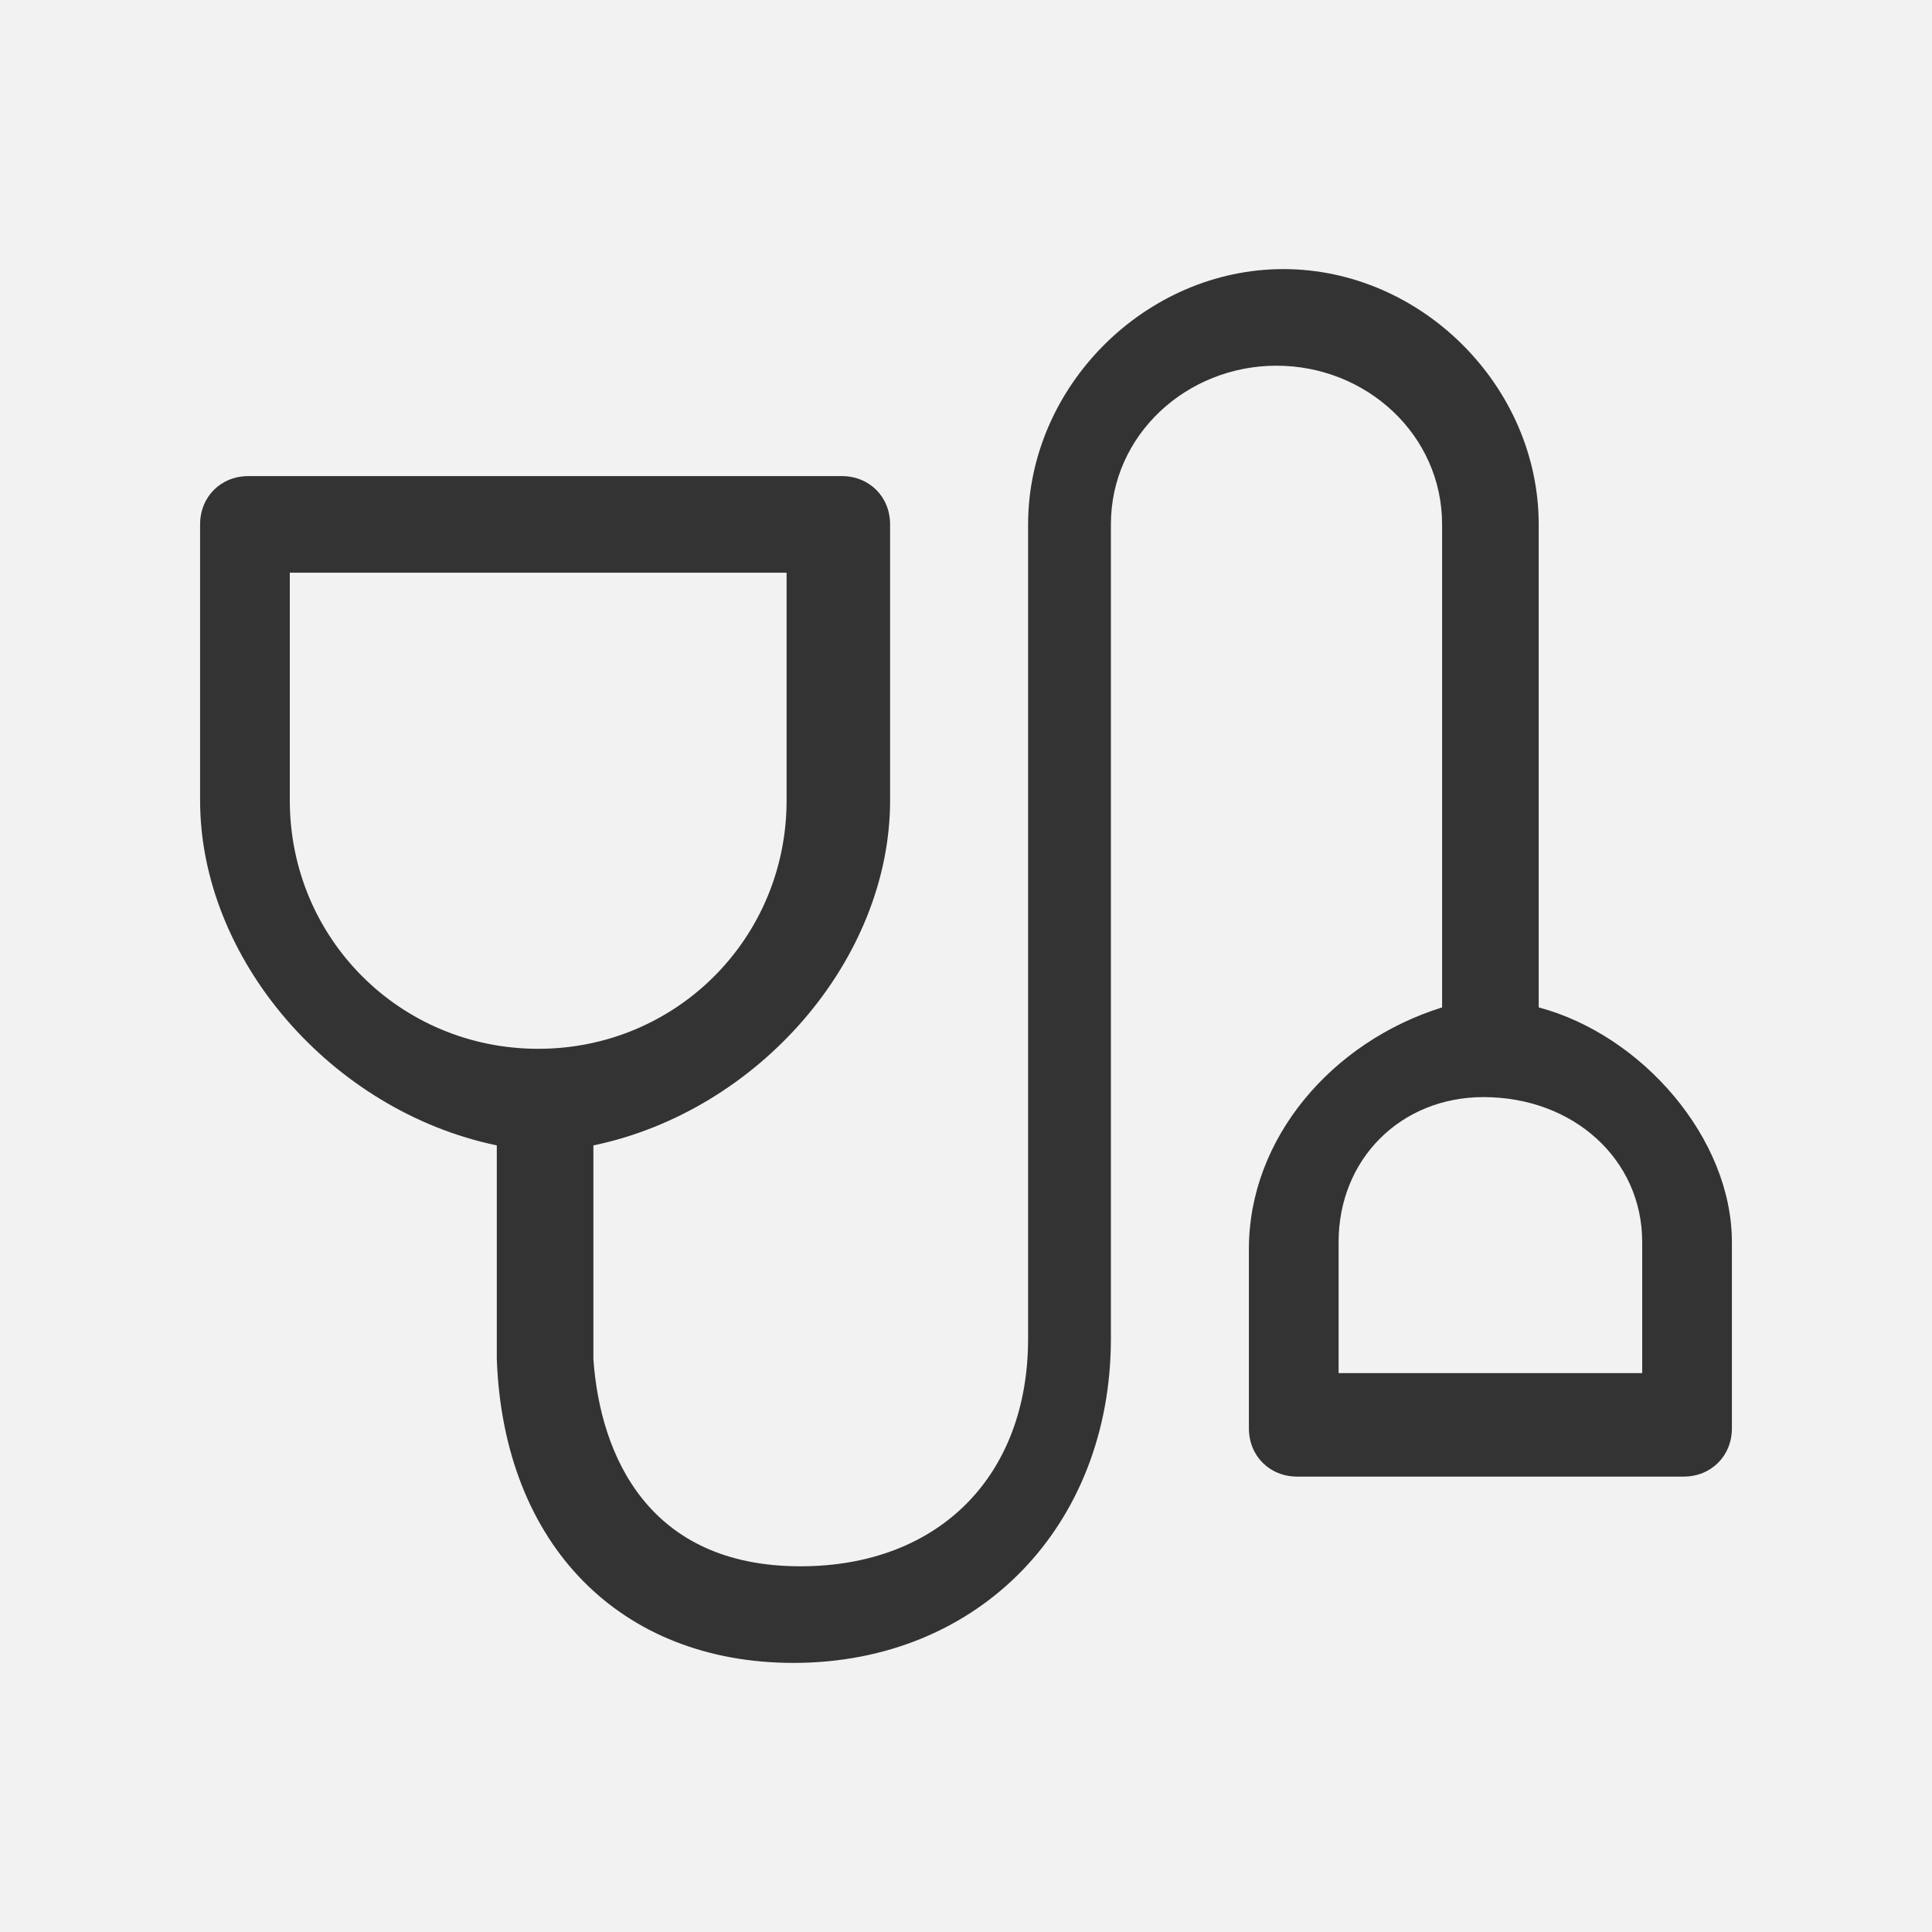 <?xml version="1.0" encoding="utf-8"?>
<!-- Generator: Adobe Illustrator 18.1.1, SVG Export Plug-In . SVG Version: 6.00 Build 0)  -->
<svg version="1.1" id="Layer_1" xmlns="http://www.w3.org/2000/svg" xmlns:xlink="http://www.w3.org/1999/xlink" x="0px" y="0px"
	 width="28px" height="28px" viewBox="0 0 28 28" enable-background="new 0 0 28 28" xml:space="preserve">
<rect x="0" y="0" width="28" height="28" fill="#333333" stroke="none"/>
<g>
	<path fill="#F2F2F2" d="M21.5,15.9c-1.2,0-2.1,0.9-2.1,2.1v1.9h4.4V18C23.8,16.8,22.8,15.9,21.5,15.9z"/>
	<path fill="#F2F2F2" d="M0,0v28h28V0H0z M25.1,20.7c0,0.4-0.3,0.7-0.7,0.7h-5.6c-0.4,0-0.7-0.3-0.7-0.7v-2.6c0-1.6,1.2-3,2.8-3.5
		v-0.1V7.6c0-1.3-1.1-2.3-2.4-2.3s-2.4,1-2.4,2.3v11.8c0,2.7-1.9,4.7-4.6,4.7c-2.5,0-4.2-1.7-4.3-4.4v-3.1c-2.4-0.5-4.3-2.7-4.3-5
		v-4c0-0.4,0.3-0.7,0.7-0.7h8.6c0.4,0,0.7,0.3,0.7,0.7v4c0,2.3-1.9,4.5-4.3,5v3.1c0.1,1.4,0.8,3,3,3c2,0,3.3-1.3,3.3-3.3V7.6
		c0-2,1.7-3.7,3.7-3.7s3.7,1.7,3.7,3.7v6.9v0.1c1.5,0.4,2.8,1.9,2.8,3.4V20.7z"/>
	<path fill="#F2F2F2" d="M11.4,11.6V8.3H4.2v3.3c0,2,1.6,3.6,3.6,3.6S11.4,13.6,11.4,11.6z"/>
	<path display="none" fill="#666666" d="M22.3,14.6L22.3,14.6v-7c0-2-1.7-3.7-3.7-3.7s-3.7,1.7-3.7,3.7v11.8c0,2-1.3,3.3-3.3,3.3
		c-2.2,0-2.9-1.6-3-3v-3.1c2.4-0.5,4.3-2.7,4.3-5v-4c0-0.4-0.3-0.7-0.7-0.7H3.6c-0.4,0-0.7,0.3-0.7,0.7v4c0,2.3,1.9,4.5,4.3,5v3.1
		c0.1,2.7,1.8,4.4,4.3,4.4c2.7,0,4.6-2,4.6-4.7V7.6c0-1.3,1.1-2.3,2.4-2.3s2.4,1,2.4,2.3v6.9v0.1c-1.6,0.5-2.8,1.9-2.8,3.5v2.6
		c0,0.4,0.3,0.7,0.7,0.7h5.6c0.4,0,0.7-0.3,0.7-0.7V18C25.1,16.5,23.8,15,22.3,14.6z M7.8,15.2c-2,0-3.6-1.6-3.6-3.6V8.3h7.2v3.3
		C11.4,13.6,9.8,15.2,7.8,15.2z M23.8,19.9h-4.4V18c0-1.2,0.9-2.1,2.1-2.1c1.3,0,2.3,0.9,2.3,2.1V19.9z"/>
</g>
</svg>

